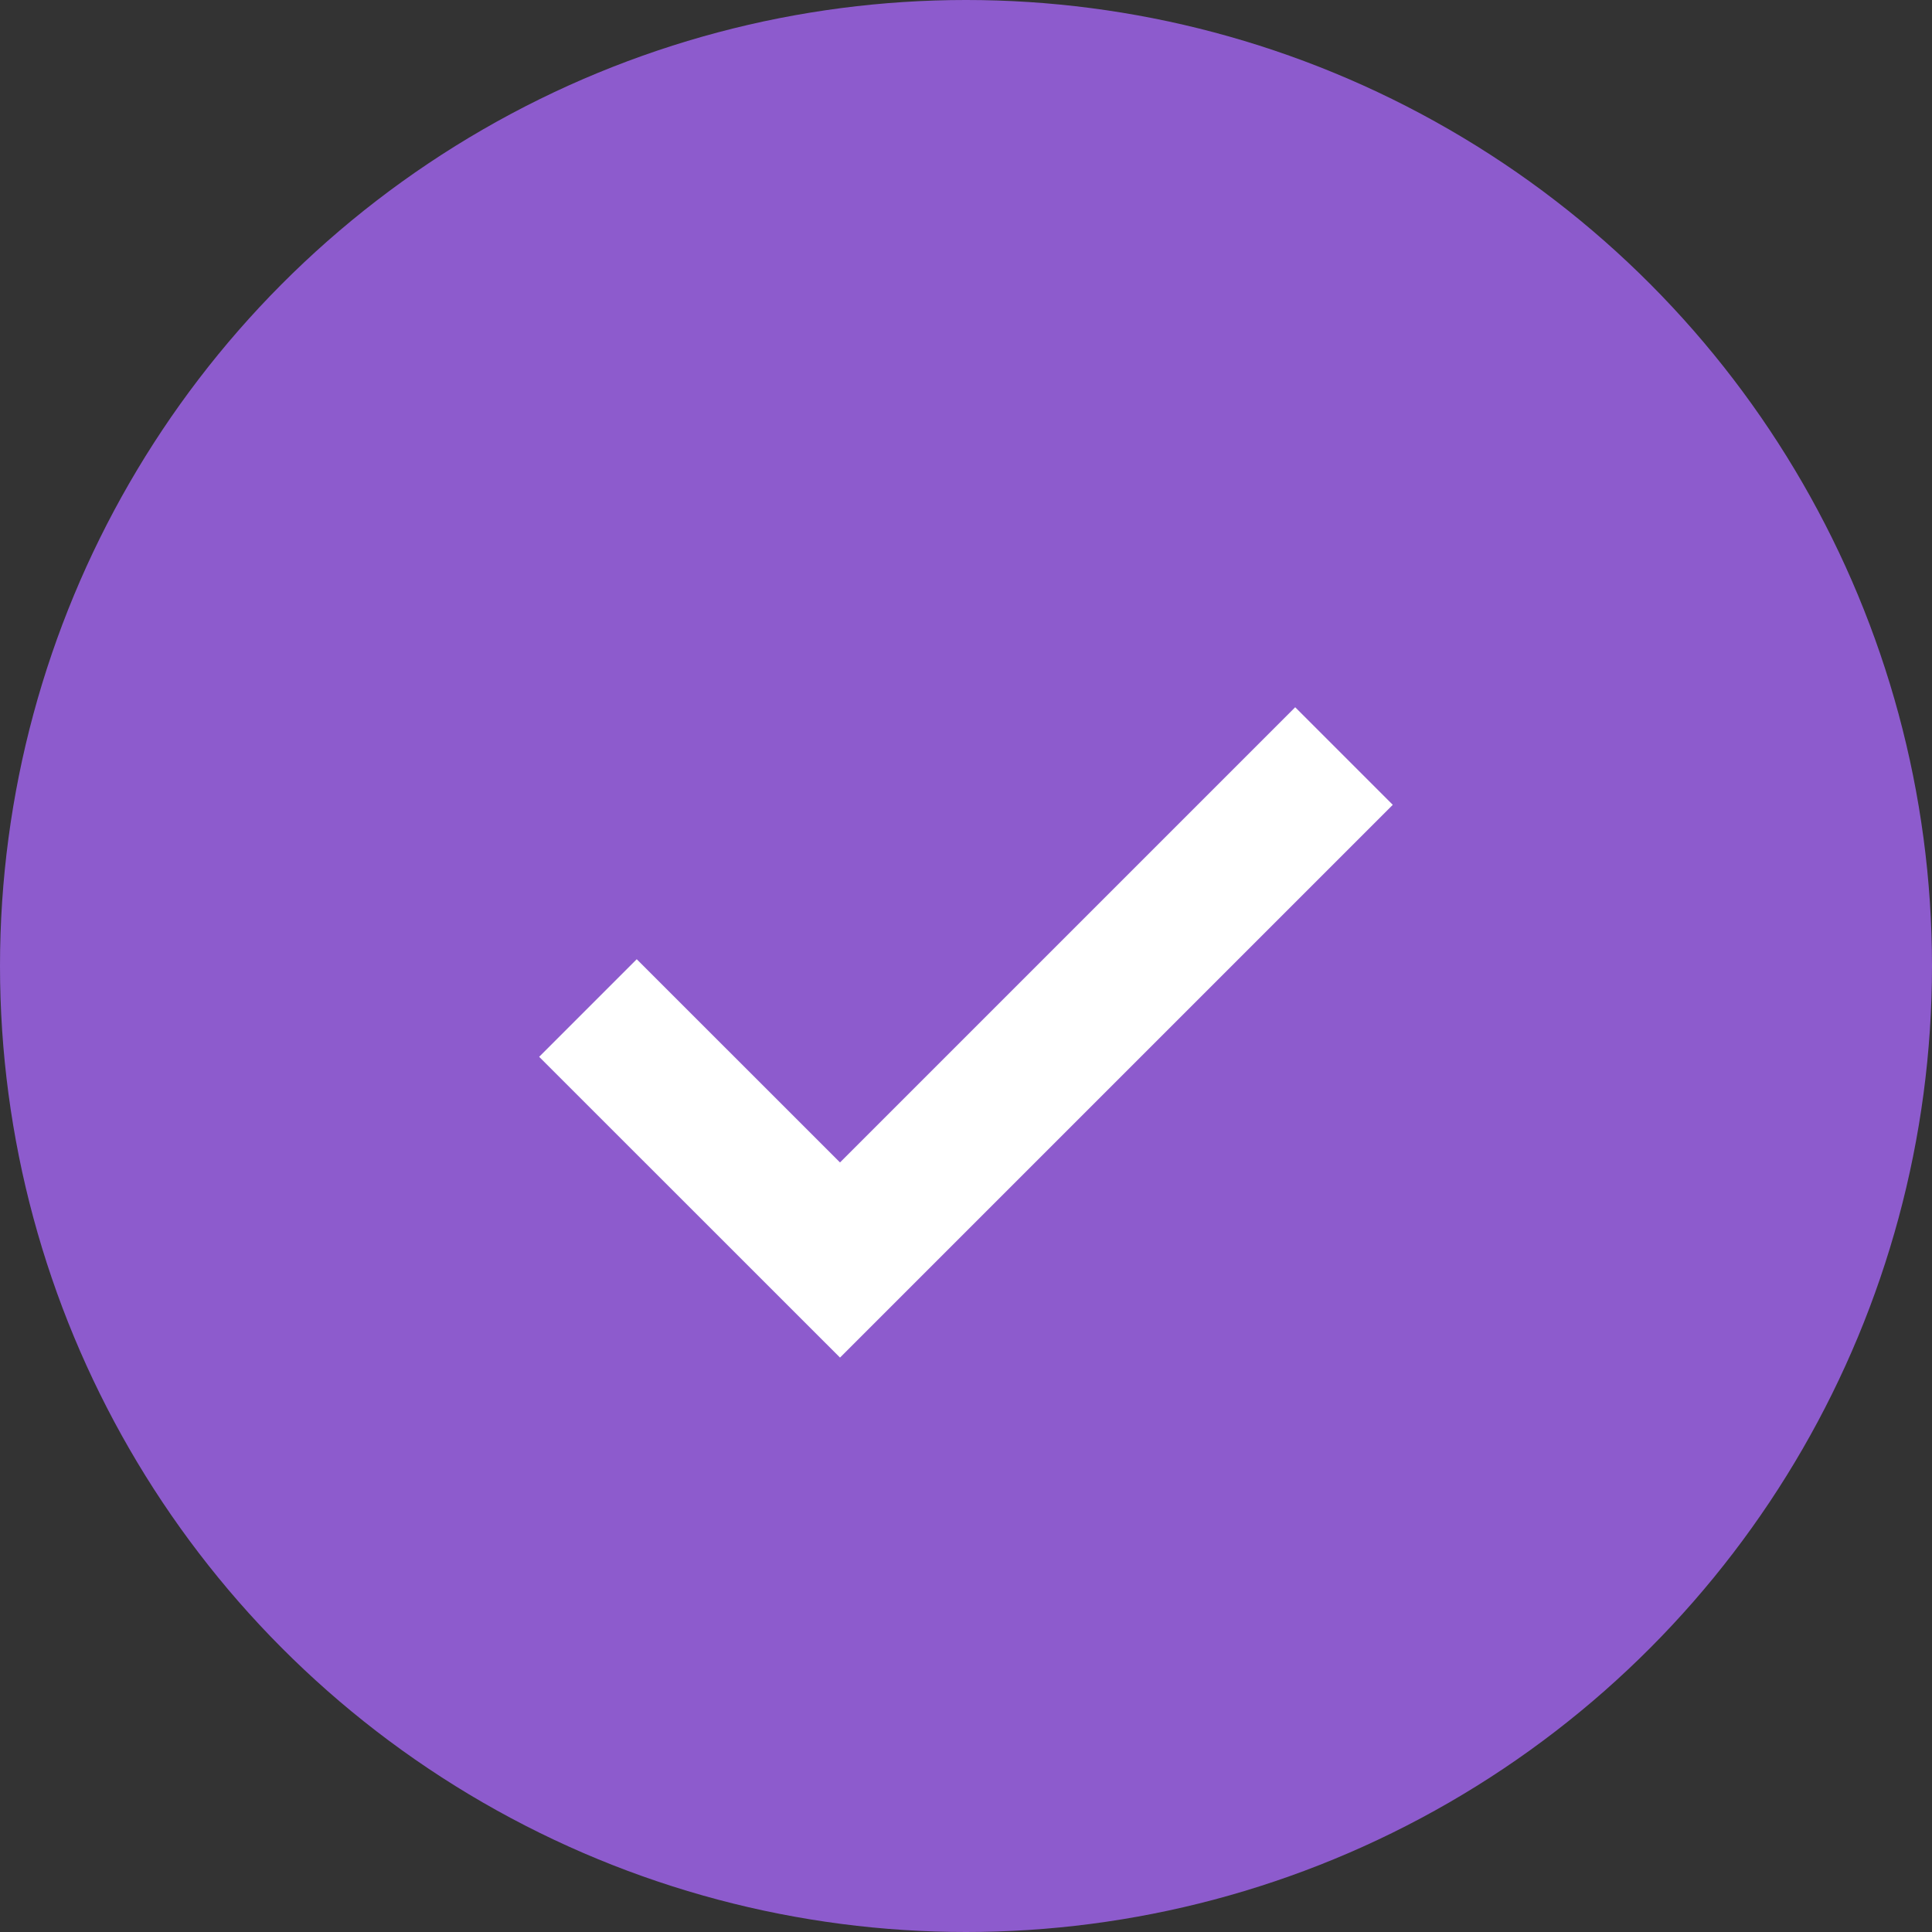 <svg width="28" height="28" viewBox="0 0 28 28" fill="none" xmlns="http://www.w3.org/2000/svg">
<rect x="0" y="0" width="28" height="28" fill="#333333" stroke="none"/>
<circle cx="14" cy="14" r="14" fill="#8D5BCD"/>
<path d="M8.521 14.609L12.174 18.261L19.478 10.957" stroke="white" stroke-width="2"/>
</svg>
